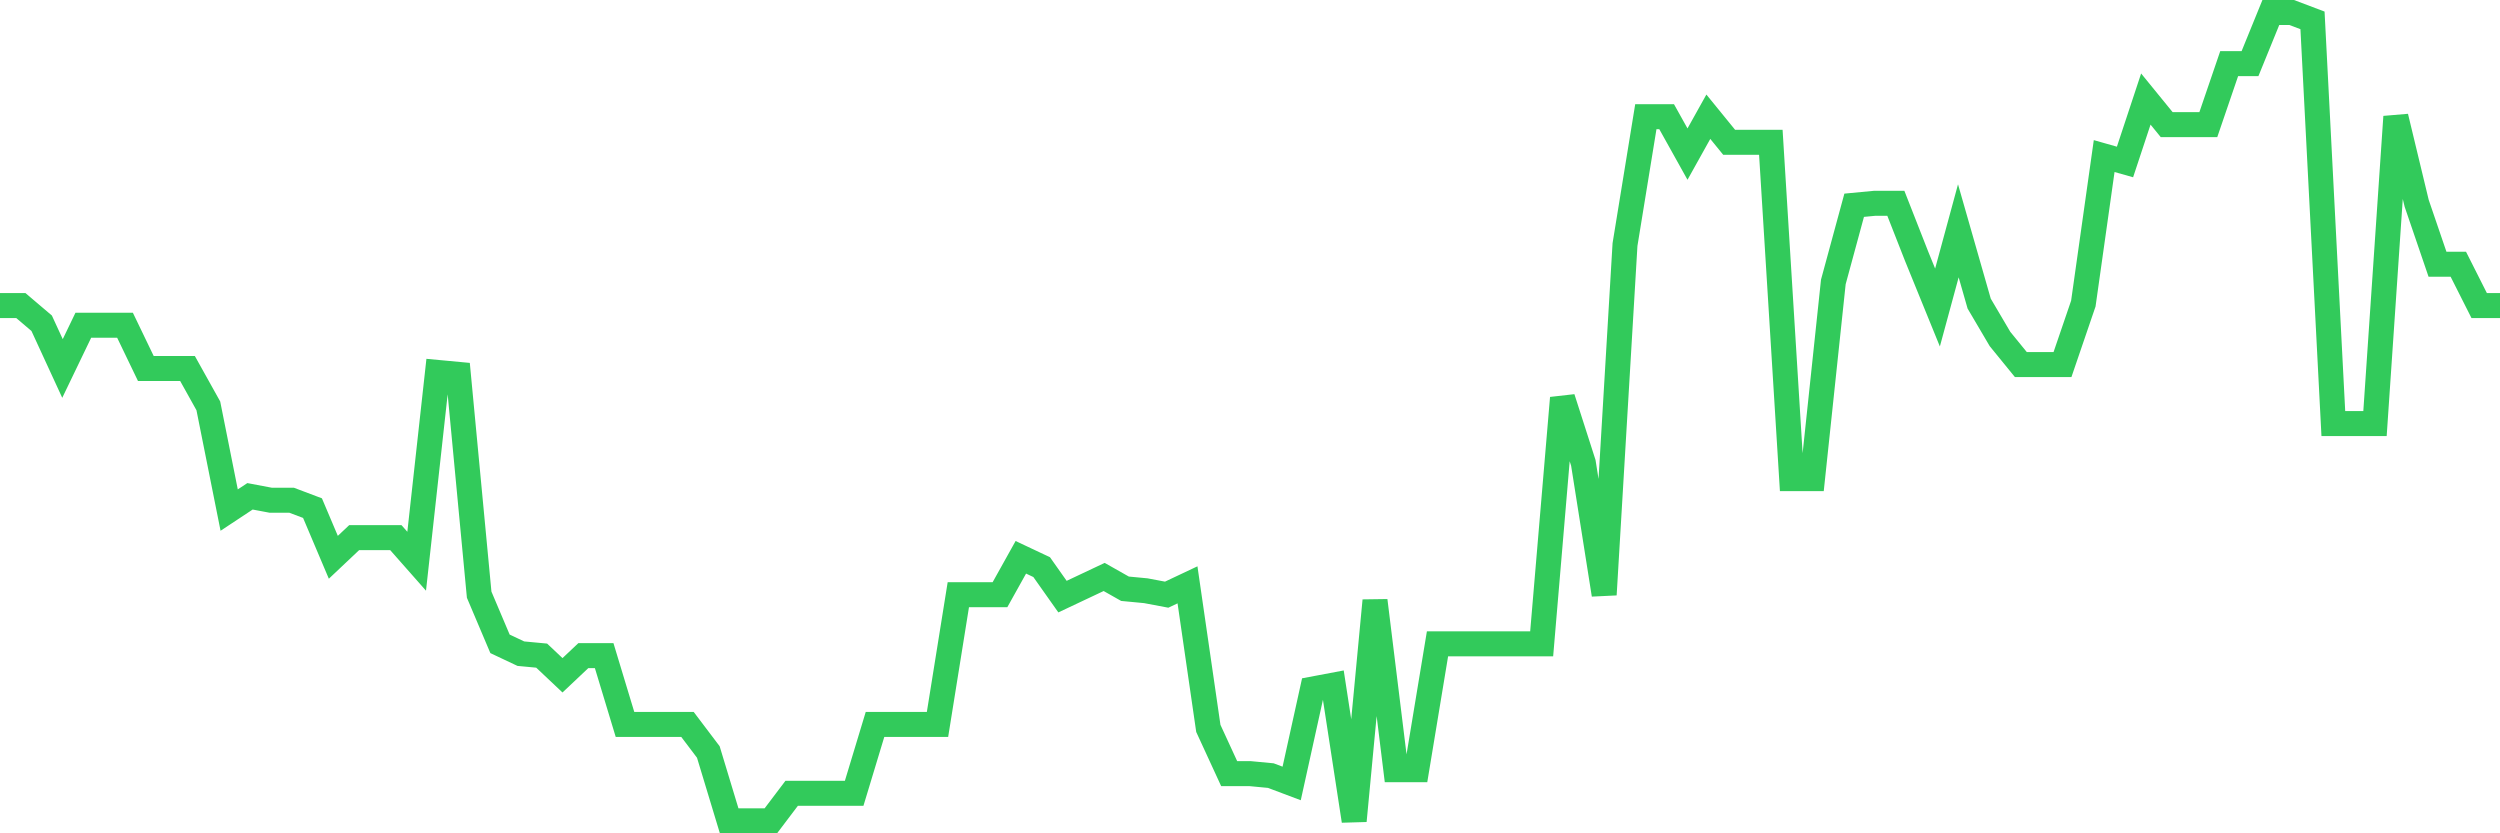 <svg
  xmlns="http://www.w3.org/2000/svg"
  xmlns:xlink="http://www.w3.org/1999/xlink"
  width="120"
  height="40"
  viewBox="0 0 120 40"
  preserveAspectRatio="none"
>
  <polyline
    points="0,14.666 1,14.666 2,15.516 3,17.687 4,15.61 5,15.61 6,15.61 7,17.687 8,17.687 9,17.687 10,19.481 11,24.484 12,23.823 13,24.012 14,24.012 15,24.39 16,26.75 17,25.806 18,25.806 19,25.806 20,26.939 21,17.876 22,17.97 23,28.544 24,30.904 25,31.376 26,31.47 27,32.414 28,31.47 29,31.47 30,34.774 31,34.774 32,34.774 33,34.774 34,36.096 35,39.4 36,39.4 37,39.4 38,38.078 39,38.078 40,38.078 41,38.078 42,34.774 43,34.774 44,34.774 45,34.774 46,28.544 47,28.544 48,28.544 49,26.75 50,27.222 51,28.638 52,28.166 53,27.694 54,28.26 55,28.355 56,28.544 57,28.072 58,34.963 59,37.134 60,37.134 61,37.229 62,37.606 63,33.075 64,32.886 65,39.4 66,28.827 67,36.945 68,36.945 69,30.904 70,30.904 71,30.904 72,30.904 73,30.904 74,30.904 75,19.103 76,22.218 77,28.544 78,11.74 79,5.603 80,5.603 81,7.397 82,5.603 83,6.831 84,6.831 85,6.831 86,22.974 87,22.974 88,13.533 89,9.852 90,9.757 91,9.757 92,12.306 93,14.761 94,11.079 95,14.572 96,16.271 97,17.498 98,17.498 99,17.498 100,14.572 101,7.491 102,7.775 103,4.754 104,5.981 105,5.981 106,5.981 107,3.055 108,3.055 109,0.6 110,0.6 111,0.978 112,20.33 113,20.33 114,20.33 115,5.603 116,9.757 117,12.684 118,12.684 119,14.666 120,14.666"
    fill="none"
    stroke="#32ca5b"
    stroke-width="1.2"
  >
  </polyline>
</svg>